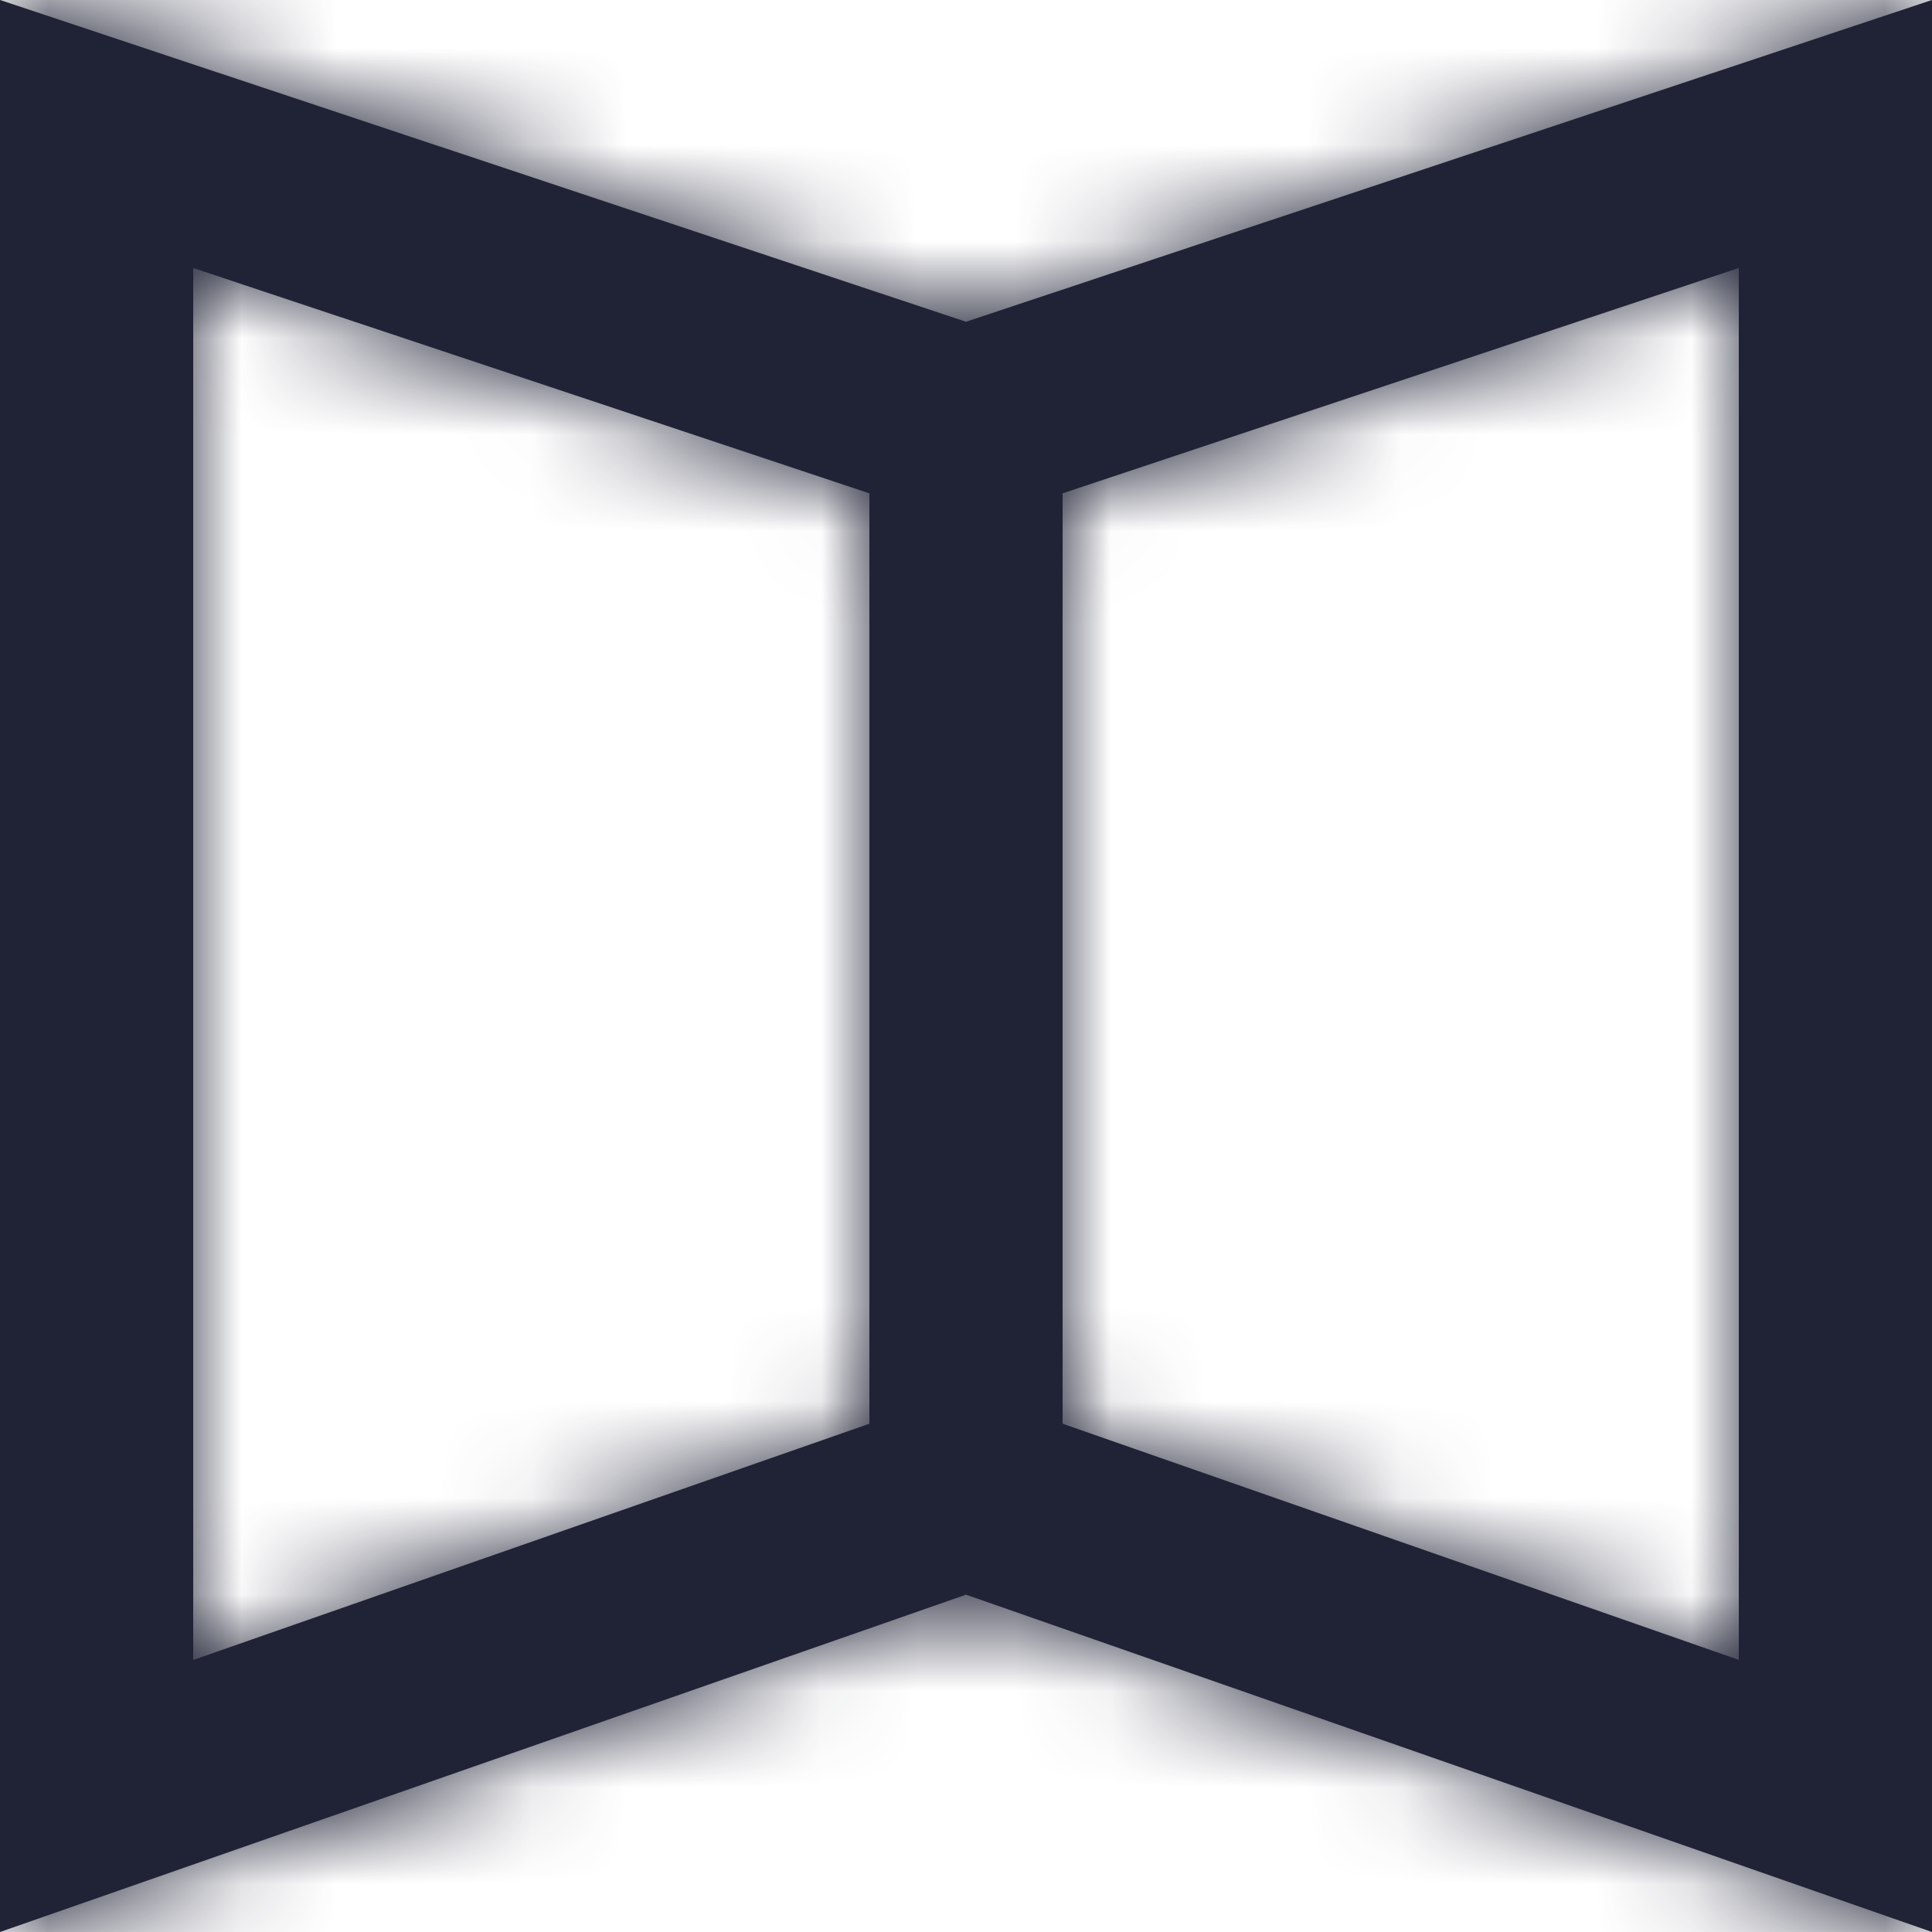 <svg xmlns="http://www.w3.org/2000/svg" xmlns:xlink="http://www.w3.org/1999/xlink" width="20" height="20" viewBox="0 0 20 20">
    <defs>
        <path id="a" d="M2 2.774v14.41l8-2.795 8 2.794V2.774L10 5.44 2 2.774zM0 0l10 3.331L20 0v20l-10-3.492L0 20V0z"/>
        <path id="c" d="M0 0h2v12H0z"/>
    </defs>
    <g fill="none" fill-rule="evenodd">
        <g>
            <mask id="b" fill="#fff">
                <use xlink:href="#a"/>
            </mask>
            <use fill="#202336" fill-rule="nonzero" xlink:href="#a"/>
            <g fill="#202336" mask="url(#b)">
                <path d="M-15-18h50v50h-50z"/>
            </g>
        </g>
        <g transform="translate(9 4)">
            <mask id="d" fill="#fff">
                <use xlink:href="#c"/>
            </mask>
            <use fill="#202336" xlink:href="#c"/>
            <g fill="#202336" mask="url(#d)">
                <path d="M-24-22h50v50h-50z"/>
            </g>
        </g>
    </g>
</svg>
